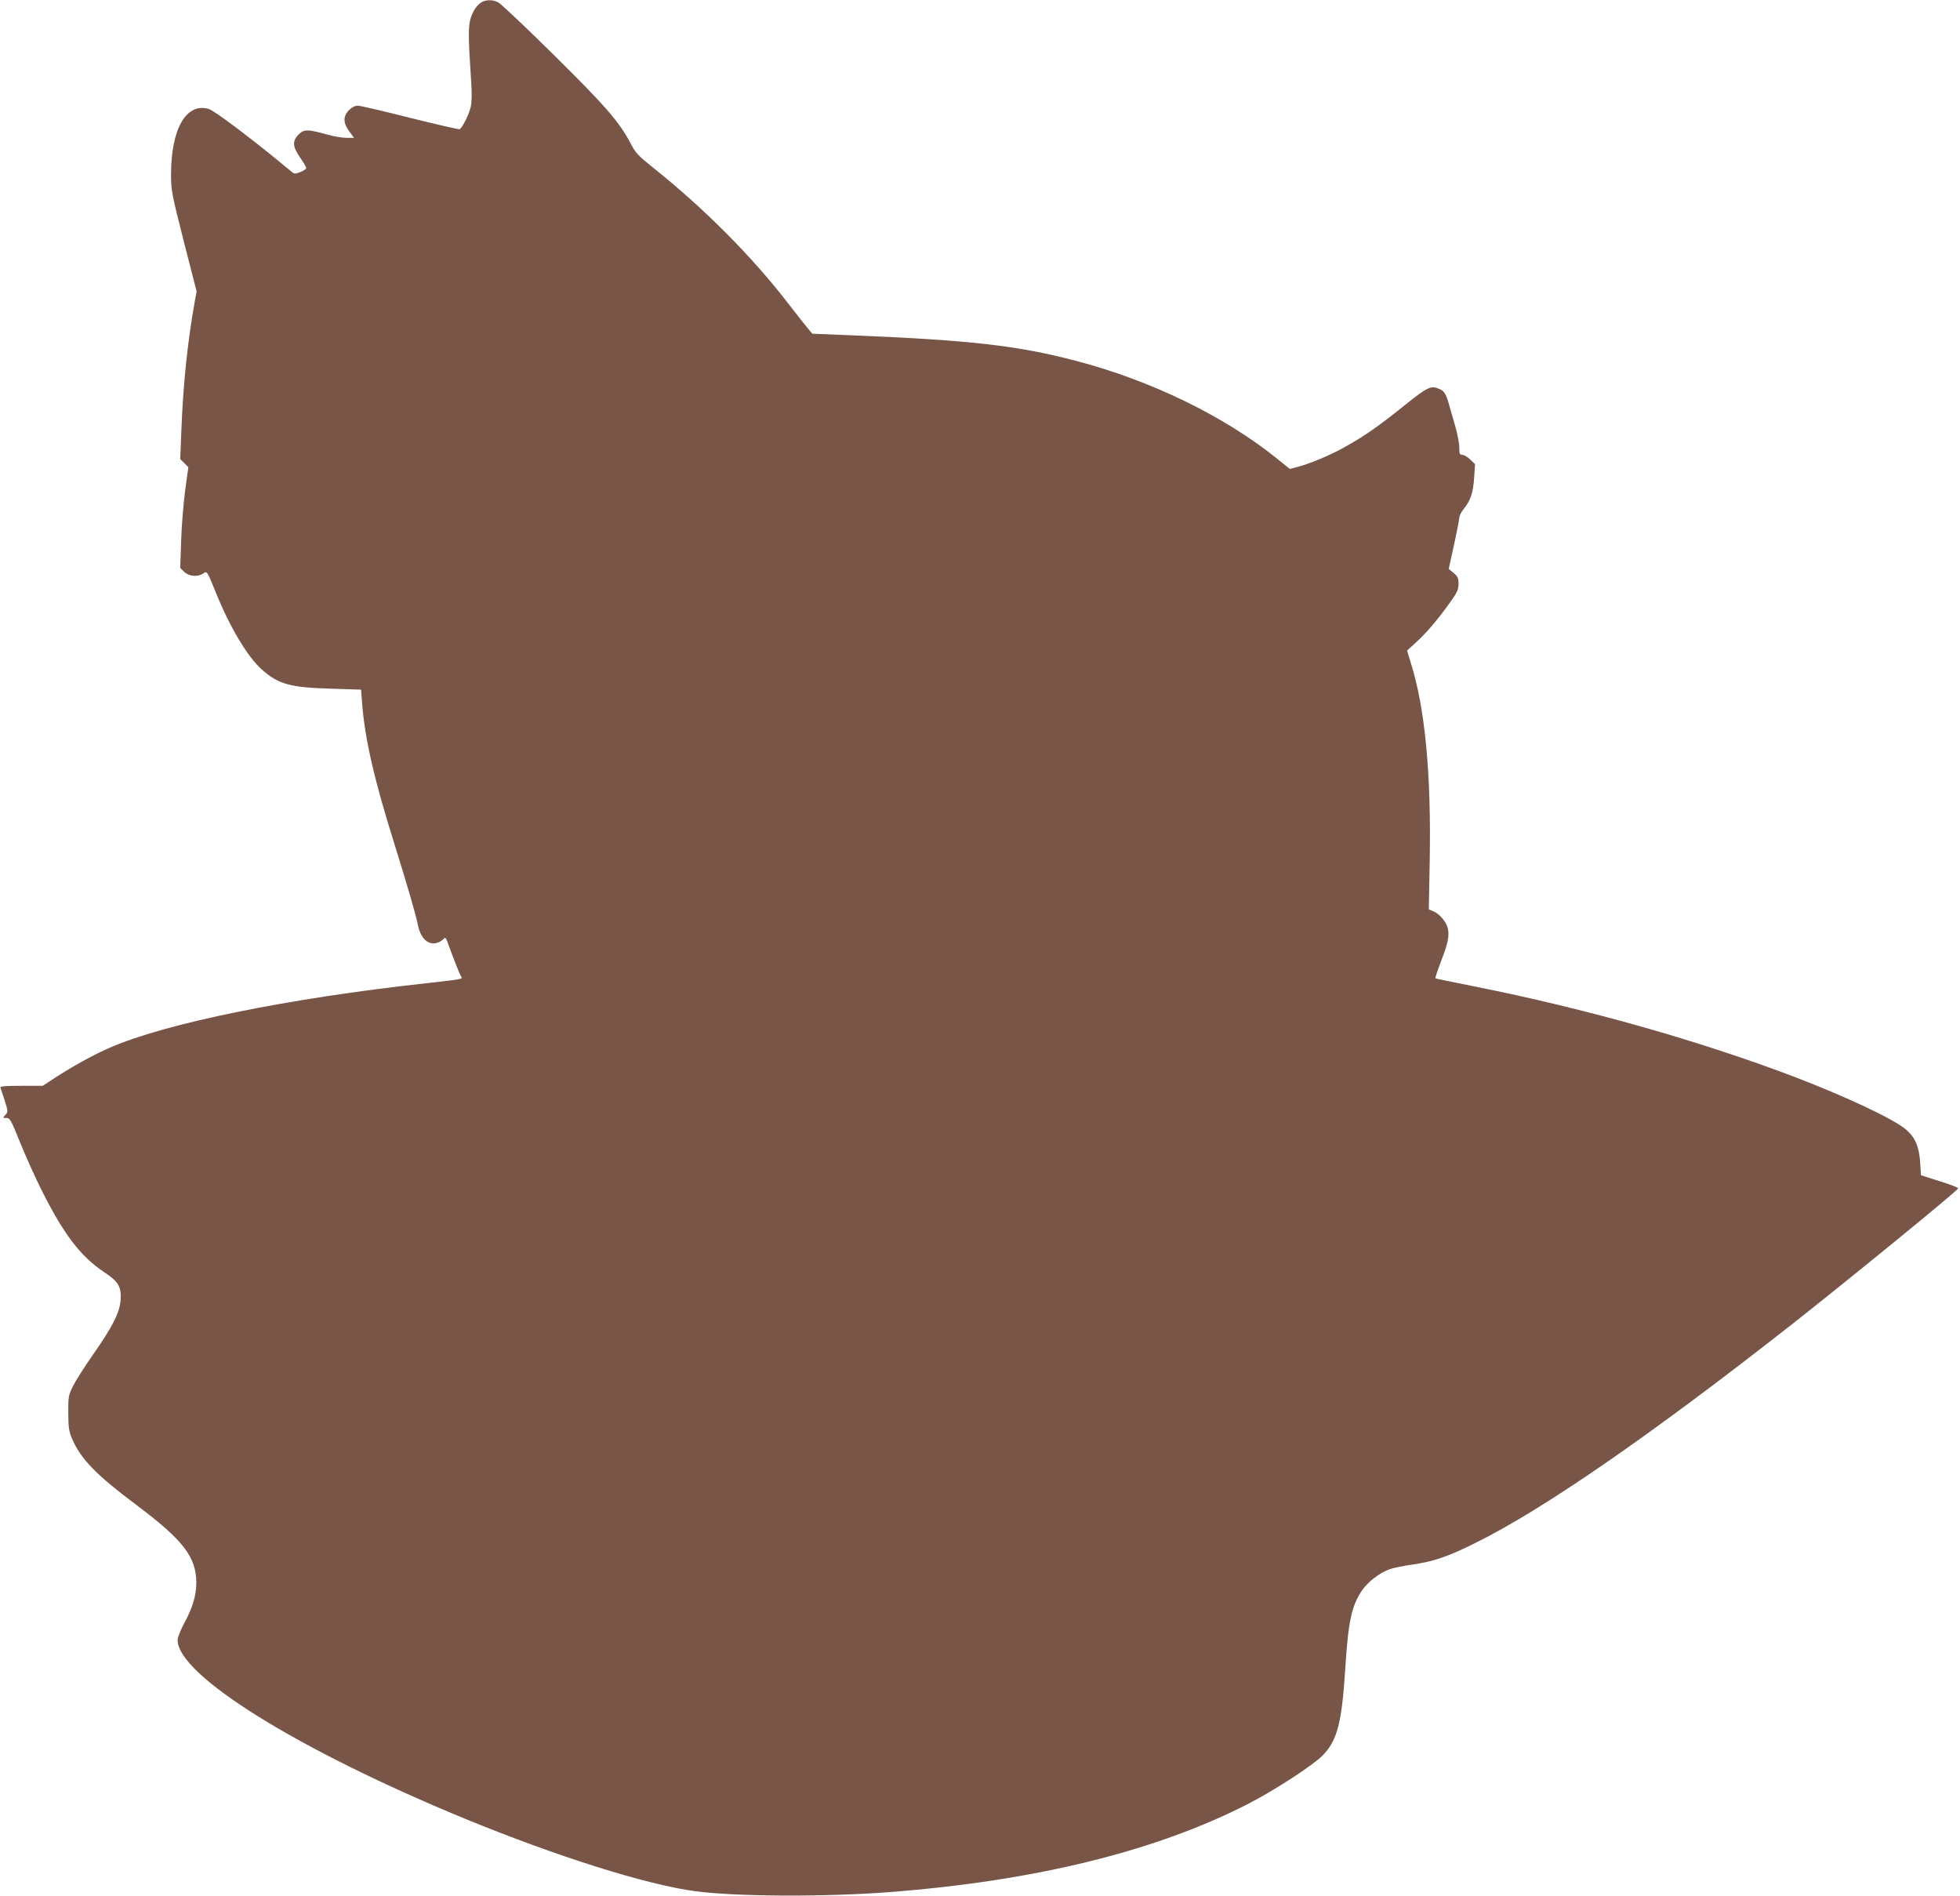 <?xml version="1.0" standalone="no"?>
<!DOCTYPE svg PUBLIC "-//W3C//DTD SVG 20010904//EN"
 "http://www.w3.org/TR/2001/REC-SVG-20010904/DTD/svg10.dtd">
<svg version="1.0" xmlns="http://www.w3.org/2000/svg"
 width="1280pt" height="1238pt" viewBox="0 0 1280 1238"
 preserveAspectRatio="xMidYMid meet">
<g transform="translate(0,1238) scale(0.1,-0.1)"
fill="#795548" stroke="none">
<path d="M3154 12370 c-37 -15 -72 -68 -85 -127 -11 -57 -10 -124 9 -411 4
-64 3 -122 -4 -151 -10 -45 -54 -134 -72 -145 -4 -2 -149 31 -322 74 -173 44
-328 80 -343 80 -18 0 -39 -10 -58 -29 -39 -40 -39 -84 2 -139 l31 -42 -49 0
c-27 0 -83 9 -124 21 -131 36 -153 36 -189 1 -42 -43 -40 -79 10 -151 22 -31
40 -62 40 -68 0 -6 -17 -18 -37 -26 -31 -12 -41 -13 -53 -3 -247 206 -510 405
-548 415 -146 41 -244 -129 -245 -425 0 -106 3 -124 83 -439 l84 -328 -13 -71
c-47 -264 -76 -545 -87 -847 l-7 -177 27 -26 26 -27 -21 -152 c-11 -84 -23
-231 -26 -328 l-6 -177 26 -26 c31 -30 89 -35 125 -10 24 17 25 15 82 -126 90
-223 206 -418 298 -500 110 -98 184 -119 458 -127 l192 -6 7 -91 c18 -231 78
-494 209 -911 90 -290 140 -460 156 -539 20 -95 79 -138 143 -105 12 7 25 17
29 23 4 6 12 -2 18 -19 45 -124 84 -222 92 -232 13 -16 4 -17 -227 -43 -903
-99 -1701 -261 -2068 -421 -102 -44 -242 -121 -360 -198 l-78 -51 -140 0
c-109 0 -140 -3 -136 -12 2 -7 15 -45 28 -85 22 -70 22 -73 4 -93 -18 -20 -18
-20 7 -20 23 0 30 -13 88 -157 35 -87 100 -232 146 -323 142 -282 250 -423
403 -526 93 -61 114 -95 109 -179 -5 -83 -51 -175 -177 -355 -56 -80 -116
-174 -134 -210 -30 -61 -32 -71 -31 -175 0 -90 4 -120 22 -163 56 -136 156
-239 423 -439 306 -230 390 -339 391 -506 0 -83 -23 -163 -78 -264 -25 -47
-44 -94 -44 -112 0 -229 787 -718 1875 -1166 599 -246 1184 -431 1506 -474
260 -35 847 -38 1264 -6 958 73 1751 269 2355 581 166 86 414 247 476 310 96
96 127 213 149 563 20 316 41 415 111 518 39 56 115 114 181 137 22 8 89 22
148 30 141 21 229 51 410 141 440 217 1138 699 2050 1414 368 289 1097 884
1103 901 2 5 -52 26 -120 47 l-123 39 -5 84 c-7 102 -33 164 -92 214 -80 69
-389 214 -728 344 -620 236 -1362 446 -2096 592 -135 27 -248 50 -250 52 -2 3
14 51 36 109 46 119 55 163 46 214 -8 42 -54 98 -96 115 l-29 12 6 322 c10
568 -31 995 -124 1289 l-24 79 60 55 c66 59 147 155 227 268 41 58 49 77 49
113 0 37 -5 48 -32 71 l-32 26 34 155 c19 85 34 165 35 178 0 13 13 40 30 60
44 55 60 103 67 201 l6 90 -31 30 c-17 17 -40 31 -51 31 -18 0 -21 6 -21 49 0
27 -12 89 -26 137 -14 49 -32 112 -40 139 -18 68 -32 91 -61 104 -57 26 -78
17 -233 -108 -166 -133 -254 -195 -386 -269 -93 -53 -234 -112 -315 -132 l-46
-12 -89 72 c-343 275 -821 507 -1308 634 -377 99 -688 135 -1451 166 l-270 11
-27 32 c-15 18 -69 86 -120 152 -242 316 -558 634 -900 906 -90 72 -108 91
-140 153 -75 142 -162 242 -502 578 -182 180 -345 334 -363 343 -34 16 -67 18
-99 5z"/>
</g>
</svg>
